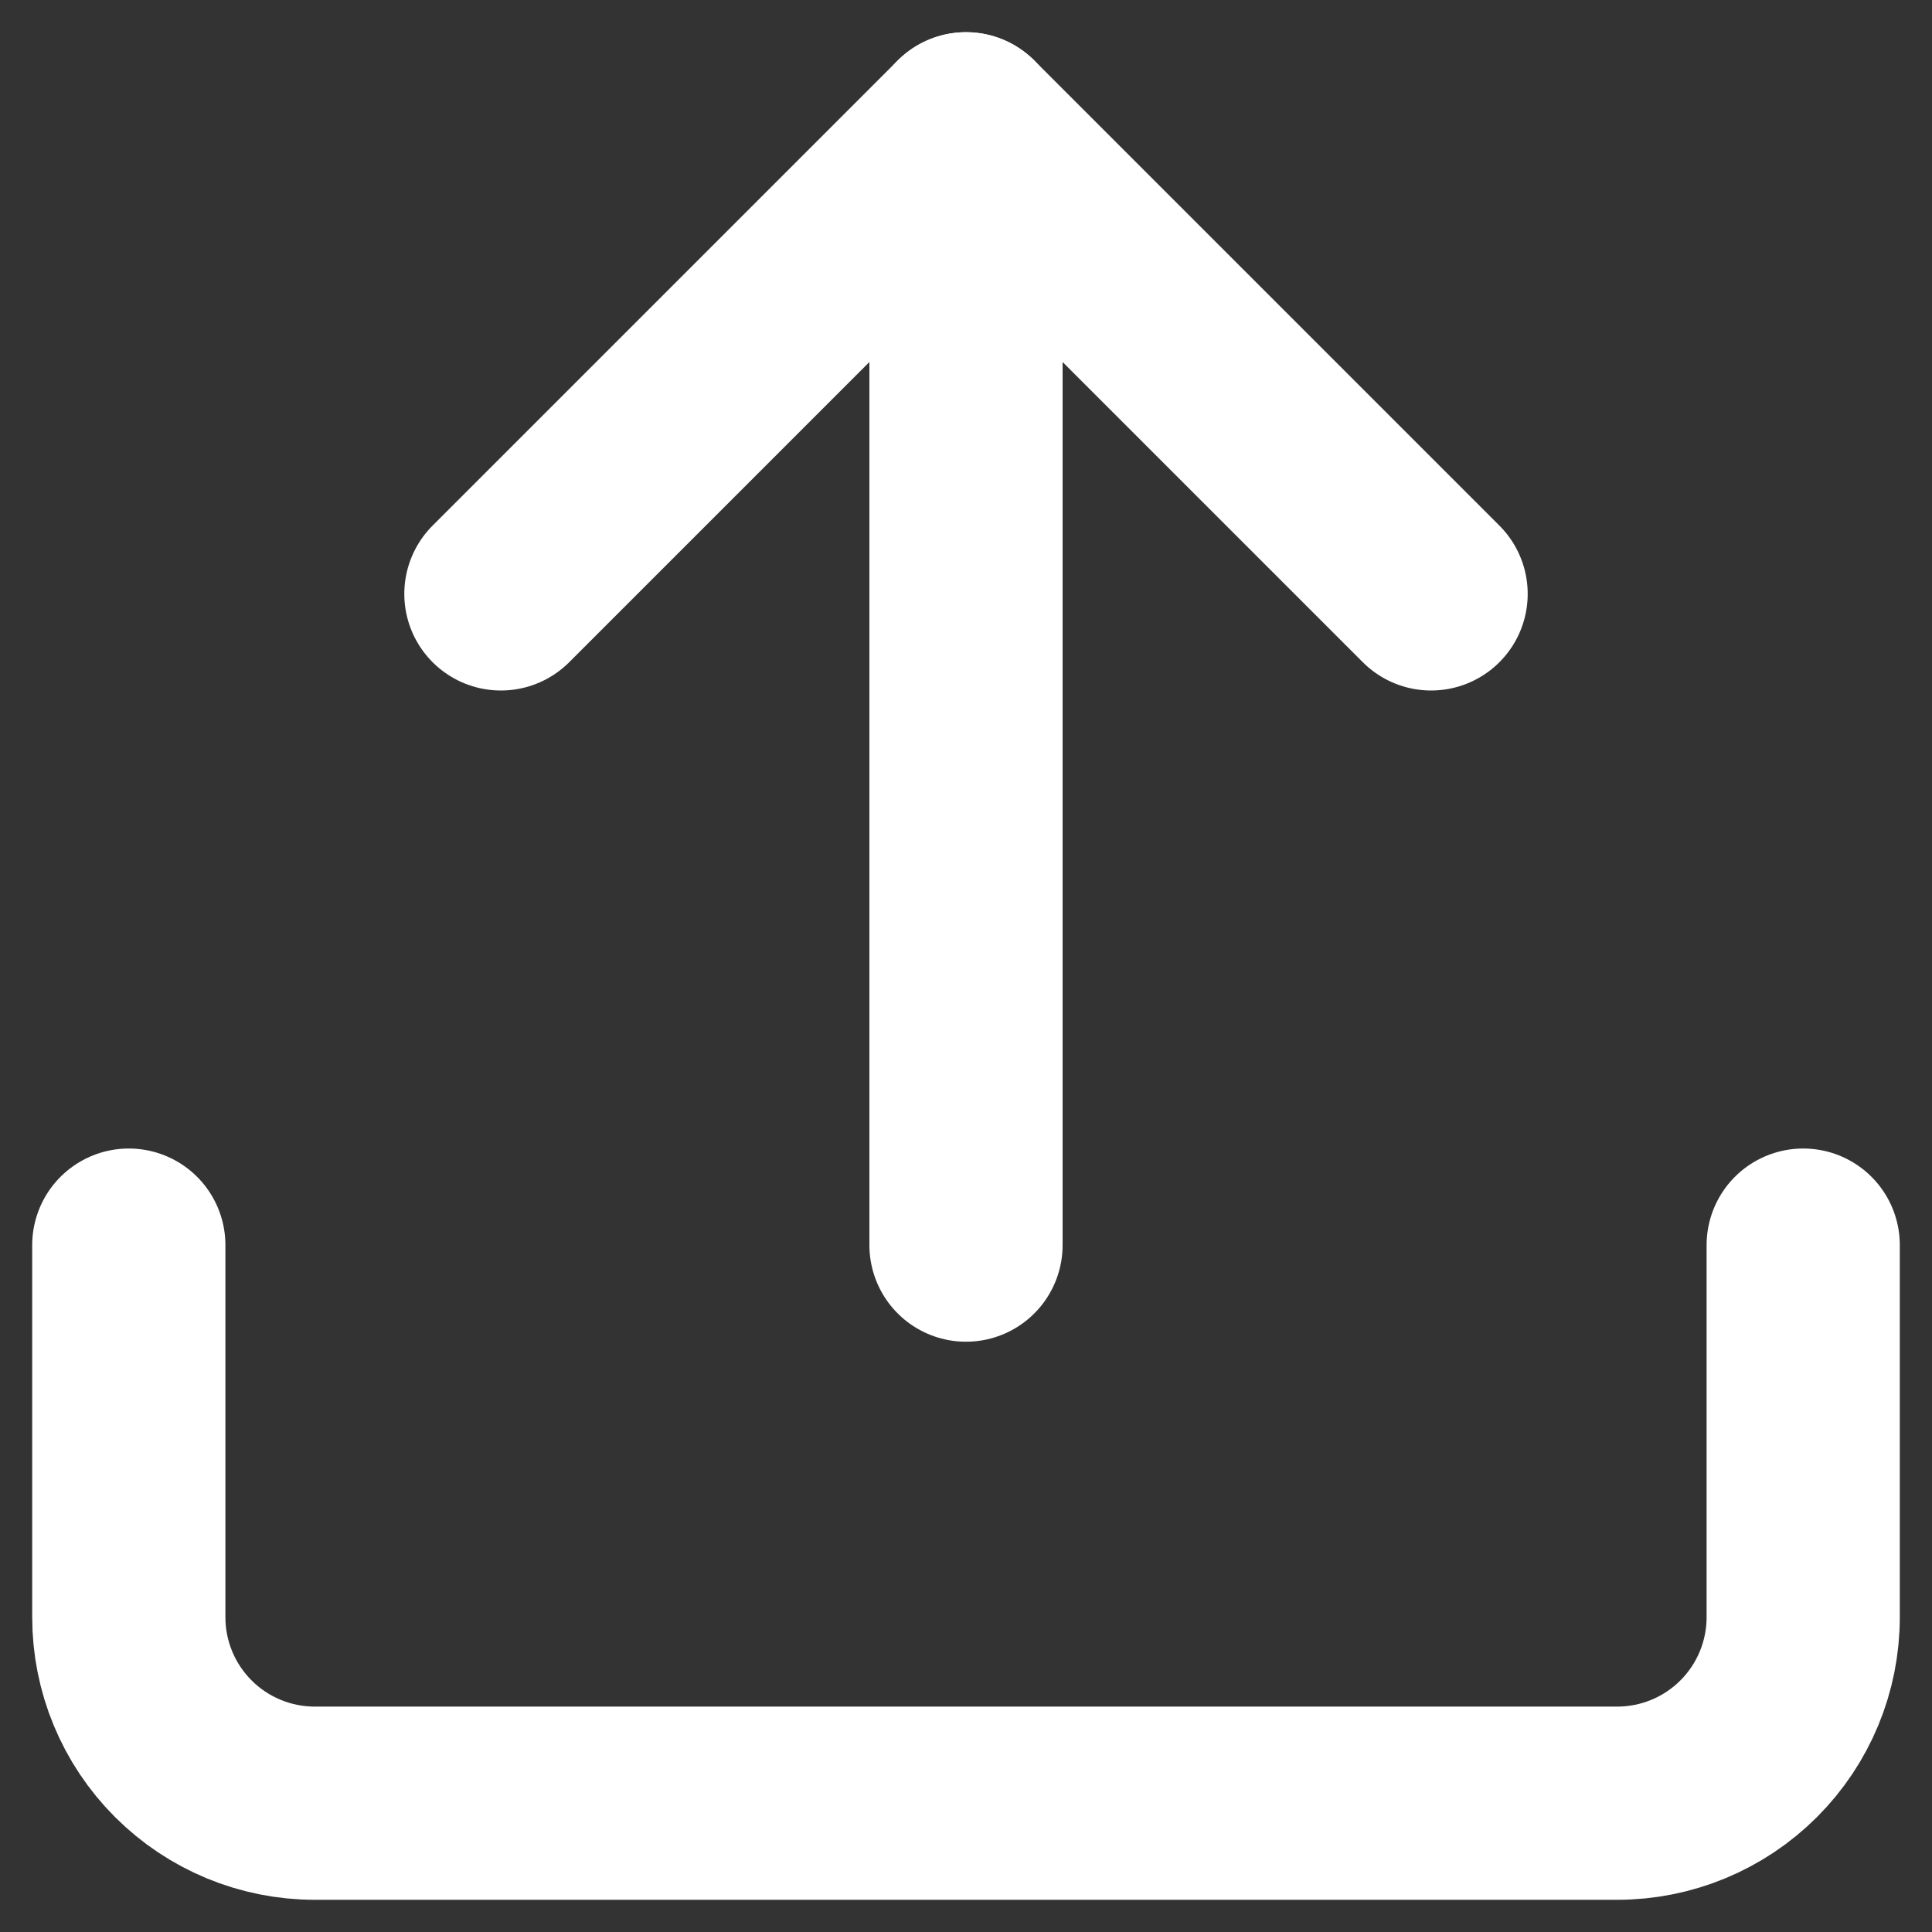 <svg width="15" height="15" viewBox="0 0 15 15" fill="none" xmlns="http://www.w3.org/2000/svg">
<rect x="0" y="0" width="15" height="15" fill="#333333" stroke="none"/>
<path d="M14 9.667V12.556C14 12.939 13.848 13.306 13.577 13.577C13.306 13.848 12.939 14 12.556 14H2.444C2.061 14 1.694 13.848 1.423 13.577C1.152 13.306 1 12.939 1 12.556V9.667" stroke="white" stroke-width="1.5" stroke-linecap="round" stroke-linejoin="round"/>
<path d="M11.111 4.611L7.5 1L3.889 4.611" stroke="white" stroke-width="1.5" stroke-linecap="round" stroke-linejoin="round"/>
<path d="M7.5 1V9.667" stroke="white" stroke-width="1.5" stroke-linecap="round" stroke-linejoin="round"/>
</svg>
